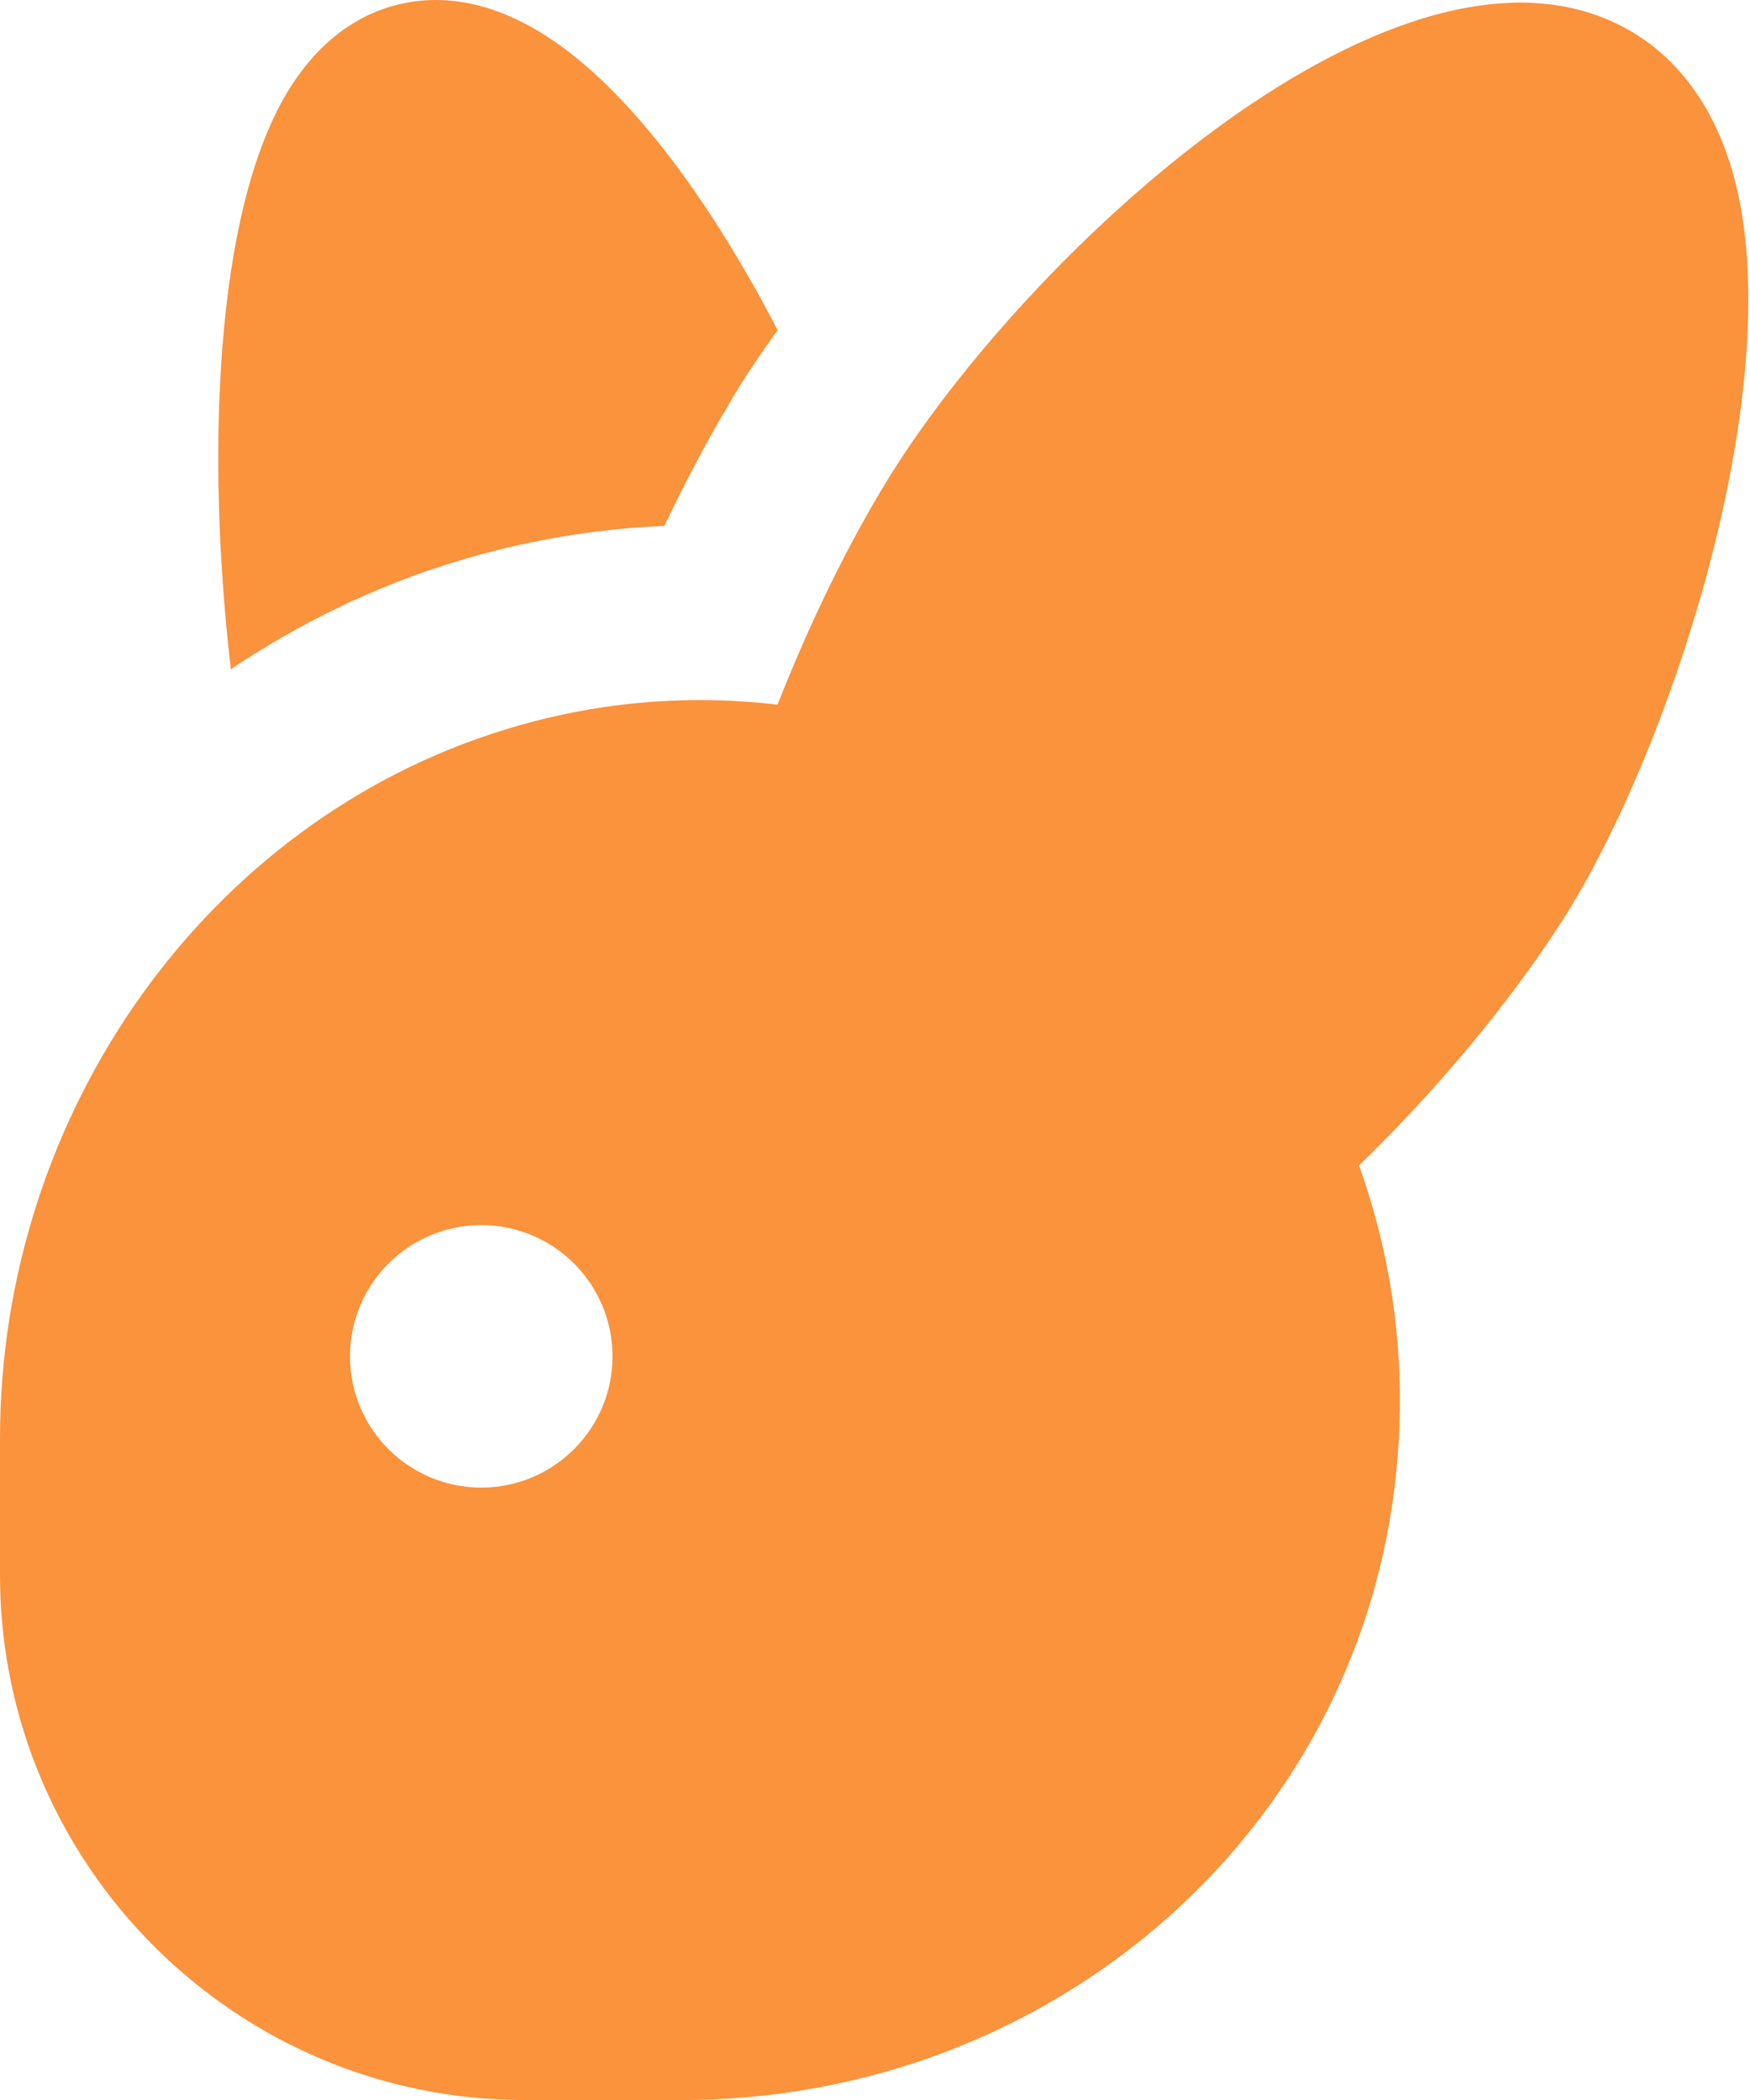 <?xml version="1.0" encoding="UTF-8"?>
<svg
  width="20px"
  height="24px"
  viewBox="0 0 20 24"
  version="1.1"
  xmlns="http://www.w3.org/2000/svg"
  xmlns:xlink="http://www.w3.org/1999/xlink"
>
  <title>bunny-icon-small</title>
  <g
    id="bunny-icon-small"
    stroke="none"
    stroke-width="1"
    fill="none"
    fill-rule="evenodd"
  >
    <g
      id="Group"
      transform="translate(-0, 0)"
      fill="#fb923c"
      fill-rule="nonzero"
    >
      <path
        d="M19.837,2.101 C19.582,1.073 19.028,0.575 18.608,0.339 C16.016,-1.118 11.725,2.911 10.147,5.478 C9.693,6.218 9.256,7.112 8.886,8.053 C7.828,7.93 6.788,8.026 5.779,8.336 C2.376,9.376 0,12.708 0,16.439 L0,18.001 C0,21.31 2.691,24.001 6,24.001 L7.782,24.001 C11.809,24.001 15.213,21.221 15.879,17.391 C16.118,16.014 15.998,14.621 15.532,13.32 C16.422,12.455 17.243,11.47 17.841,10.543 C19.074,8.63 20.43,4.493 19.837,2.101 Z M5.5,17.001 C4.672,17.001 4,16.33 4,15.501 C4,14.673 4.672,14.001 5.5,14.001 C6.328,14.001 7,14.673 7,15.501 C7,16.33 6.328,17.001 5.5,17.001 Z"
        id="Shape"
      ></path>
      <path
        d="M5.194,6.423 C5.977,6.183 6.782,6.044 7.593,6.01 C7.861,5.445 8.148,4.912 8.442,4.432 C8.565,4.232 8.719,4.007 8.887,3.772 C8.137,2.329 7.238,1.088 6.324,0.465 C5.748,0.073 5.176,-0.074 4.626,0.035 C4.247,0.109 3.707,0.347 3.279,1.061 C2.446,2.456 2.358,5.235 2.638,7.648 C3.42,7.125 4.275,6.704 5.194,6.423 Z"
        id="Path"
      ></path>
    </g>
  </g>
</svg>
